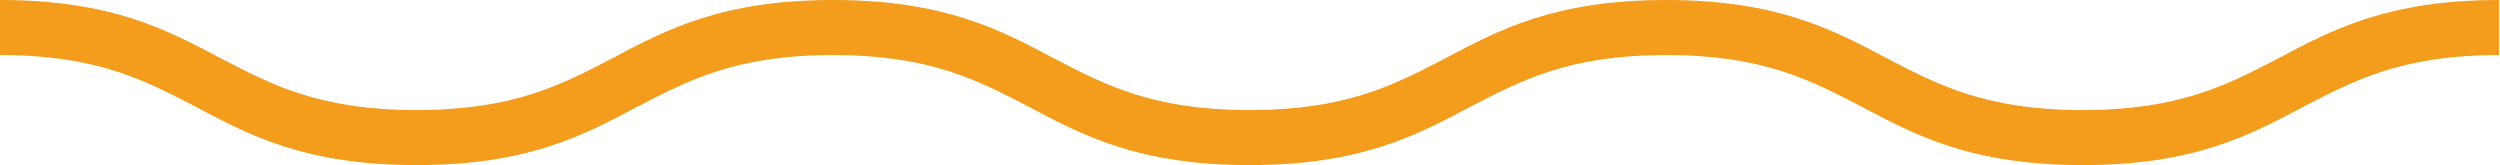 <?xml version="1.0" encoding="UTF-8"?><svg id="_レイヤー_2" xmlns="http://www.w3.org/2000/svg" viewBox="0 0 29.53 1.95"><defs><style>.cls-1{fill:#f49c1c;stroke-width:0px;}</style></defs><g id="_レイヤー_2-2"><g id="content"><g id="btn"><path class="cls-1" d="m24.6,1.95c-1.31,0-1.97-.35-2.61-.69-.6-.31-1.16-.61-2.31-.61s-1.71.3-2.31.61c-.64.34-1.3.69-2.61.69s-1.97-.35-2.61-.69c-.6-.31-1.16-.61-2.31-.61s-1.71.3-2.31.61c-.64.34-1.3.69-2.61.69s-1.97-.35-2.61-.69c-.6-.31-1.16-.61-2.31-.61v-.65c1.31,0,1.97.35,2.61.69.6.31,1.16.61,2.31.61s1.71-.3,2.31-.61c.64-.34,1.3-.69,2.61-.69s1.97.35,2.61.69c.6.31,1.16.61,2.31.61s1.71-.3,2.31-.61c.64-.34,1.3-.69,2.61-.69s1.97.35,2.61.69c.6.31,1.16.61,2.31.61s1.71-.3,2.31-.61c.64-.34,1.3-.69,2.61-.69v.65c-1.15,0-1.71.3-2.31.61-.64.34-1.3.69-2.61.69Z"/></g></g></g></svg>